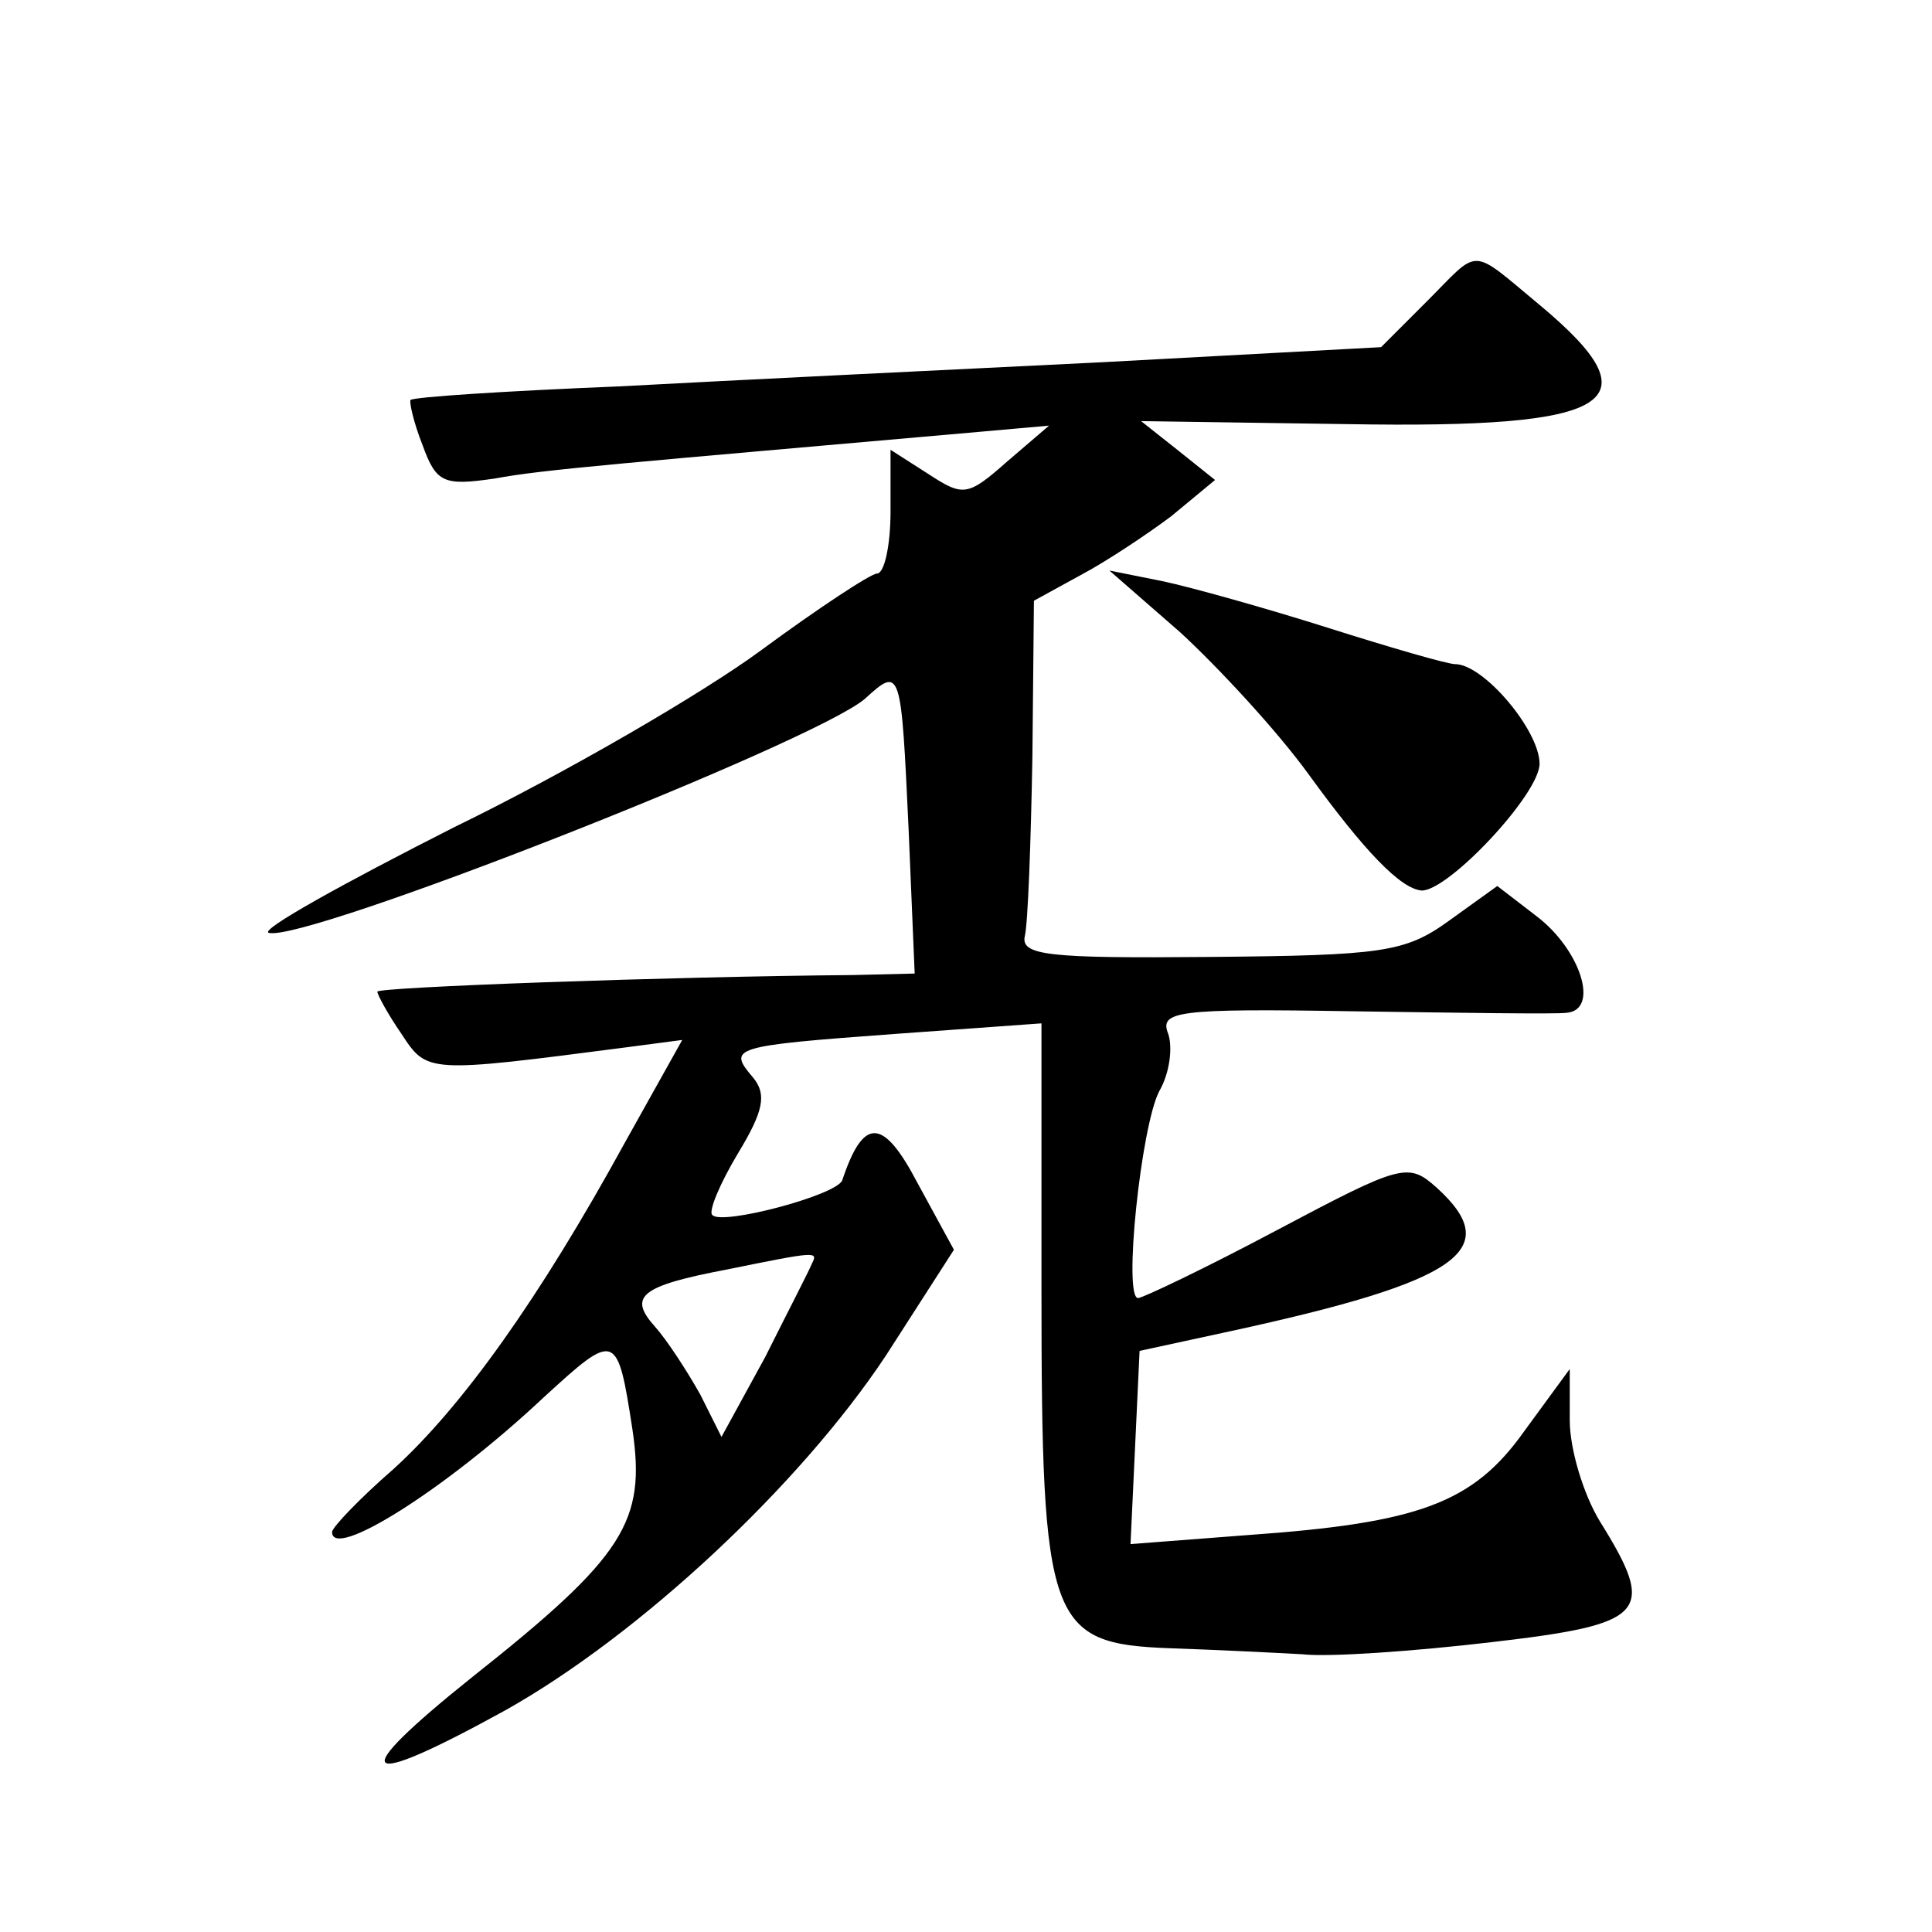 <?xml version="1.0" standalone="no"?>
<!DOCTYPE svg PUBLIC "-//W3C//DTD SVG 20010904//EN"
 "http://www.w3.org/TR/2001/REC-SVG-20010904/DTD/svg10.dtd">
<svg version="1.0" xmlns="http://www.w3.org/2000/svg"
 width="128pt" height="128pt" viewBox="0 0 128 128"
 preserveAspectRatio="xMidYMid meet">
<g transform="translate(0,128) scale(0.1,-0.1)"
fill="#0" stroke="none">
<path d="M945 1080 l-30 -30 -185 -10 c-102 -5 -246 -12 -320 -16 -74 -3 -136 -7
-138 -9 -1 -1 2 -15 8 -30 9 -25 14 -27 48 -22 32 6 84 10 322 31 l45 4 -28 -24
c-26 -23 -29 -23 -52 -8 l-25 16 0 -41 c0 -22 -4 -41 -9 -41 -4 0 -39 -23 -77 -51
-38 -28 -129 -81 -203 -117 -73 -37 -129 -68 -123 -70 23 -7 361 126 395 155 24
22 24 20 29 -87 l4 -95 -41 -1 c-122 -1 -315 -8 -315 -11 0 -2 7 -15 16 -28 17
-26 17 -26 148 -9 l38 5 -38 -68 c-57 -104 -108 -175 -153 -216 -23 -20 -41 -39
-41 -42 0 -19 75 28 140 89 48 44 49 44 59 -21 9 -61 -5 -84 -106 -164 -85 -68
-76 -76 22 -22 89 50 195 149 252 235 l45 70 -24 44 c-23 44 -36 44 -50 2 -4 -10
-80 -30 -86 -23 -3 2 5 21 17 41 17 28 19 39 10 50 -17 20 -15 21 94 29 l97 7 0
-176 c0 -222 5 -235 85 -238 30 -1 70 -3 88 -4 17 -2 74 2 125 8 103 12 110 19
72 80 -11 18 -20 48 -20 67 l0 34 -30 -41 c-34 -48 -70 -61 -183 -69 l-78 -6 3
64 3 64 60 13 c152 33 182 54 137 95 -19 17 -23 16 -106 -28 -47 -25 -89 -45 -92
-45 -10 0 2 114 14 137 7 12 9 29 6 38 -6 15 5 17 122 15 71 -1 135 -2 142 -1 22
2 9 42 -20 64 l-26 20 -32 -23 c-29 -21 -44 -23 -159 -24 -107 -1 -125 1 -122 14
2 8 4 62 5 119 l1 103 31 17 c17 9 44 27 60 39 l29 24 -25 20 -24 19 137 -2 c177
-3 205 14 127 79 -47 39 -39 38 -75 2z m-407 -637 c-2 -5 -16 -32 -31 -62 l-29
-53 -14 28 c-9 16 -22 36 -30 45 -18 20 -10 27 48 38 59 12 60 12 56 4z M782 861
c25 -23 64 -65 85 -94 37 -51 61 -76 75 -77 18 0 78 64 78 84 0 22 -37 66 -56 66
-5 0 -43 11 -84 24 -41 13 -91 27 -110 31 l-35 7 47 -41z"/>
</g>
</svg>
